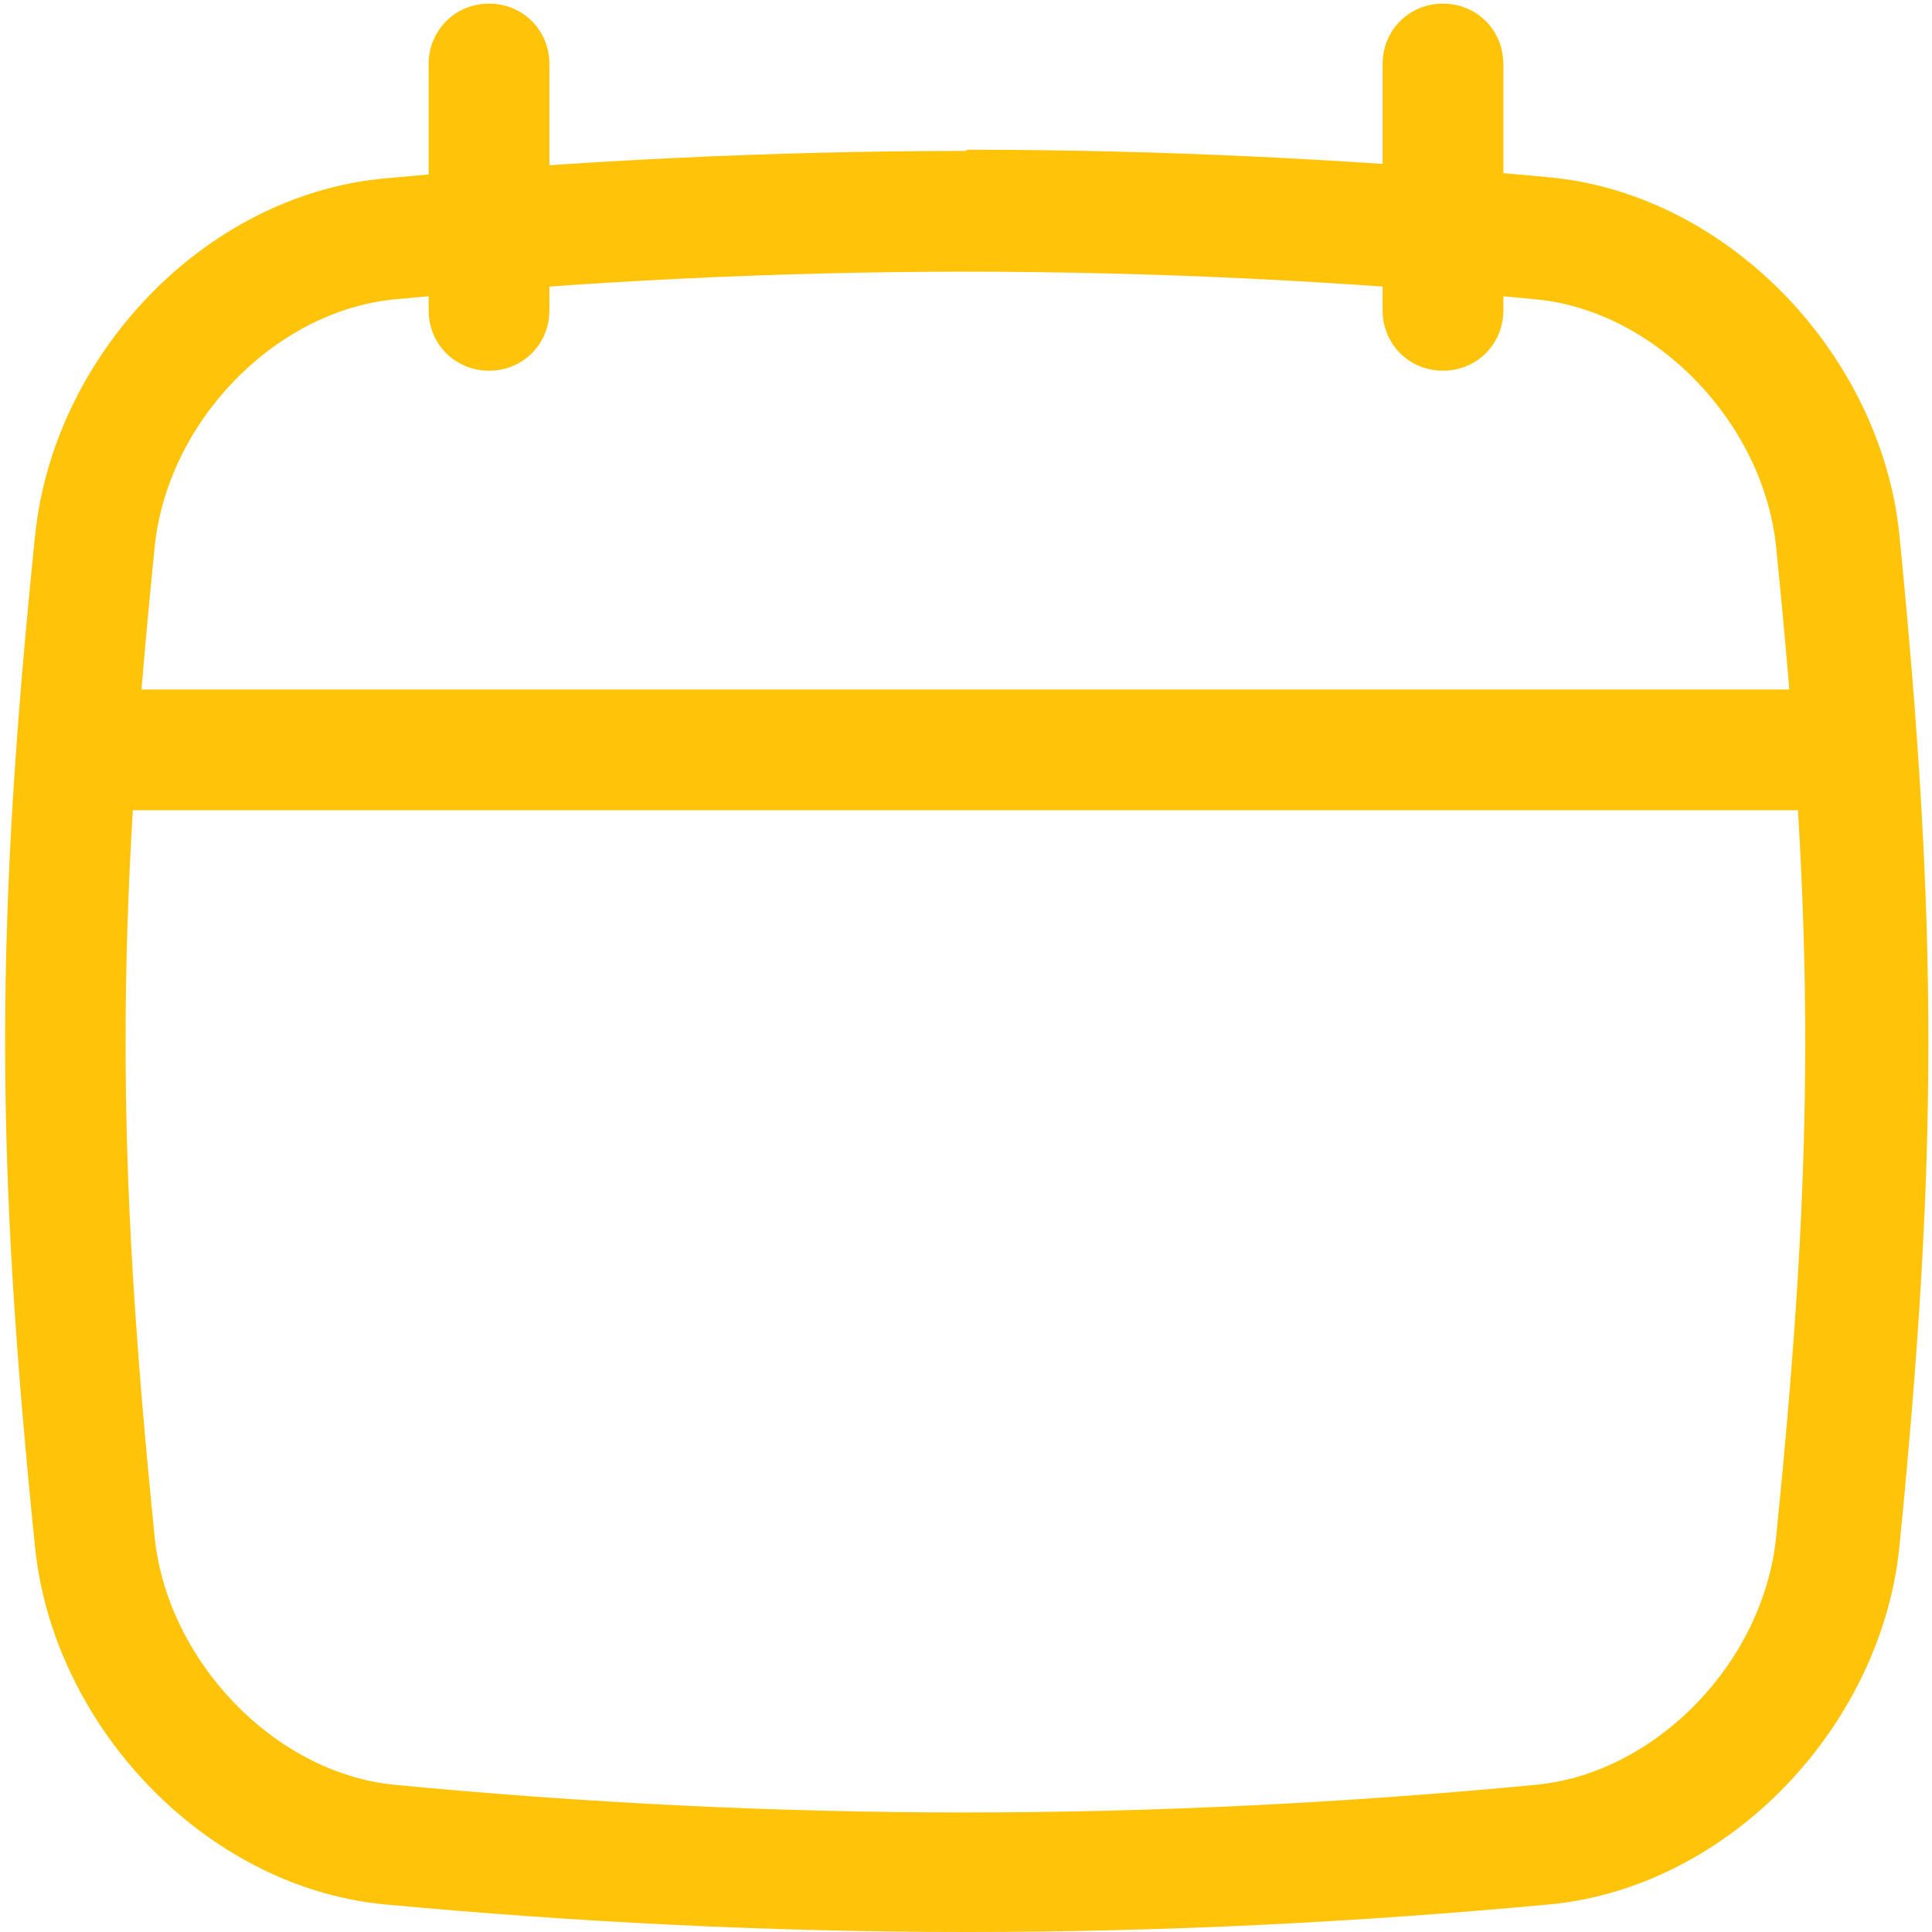 <svg width="32" height="32" viewBox="0 0 32 32" fill="none" xmlns="http://www.w3.org/2000/svg">
<g clip-path="url(#clip0_4164_17869)">
<path d="M16 4.5C19.16 4.5 22.34 4.66 25.46 4.96C27.44 5.16 29.22 7.02 29.42 9.08C30.06 15.42 30.06 19.1 29.42 25.44C29.22 27.52 27.44 29.36 25.46 29.56C22.32 29.86 19.14 30.02 15.98 30.02C12.82 30.02 9.64 29.86 6.52 29.56C4.54 29.36 2.76 27.5 2.56 25.44C1.92 19.1 1.92 15.42 2.56 9.08C2.76 7 4.54 5.16 6.52 4.96C9.66 4.66 12.84 4.5 16 4.5ZM16 2.5C12.78 2.5 9.54 2.66 6.32 2.96C3.36 3.26 0.88 5.9 0.58 8.88C-0.08 15.34 -0.08 19.16 0.58 25.62C0.88 28.58 3.38 31.24 6.34 31.54C9.56 31.84 12.78 32 16.02 32C19.26 32 22.48 31.84 25.7 31.54C28.66 31.24 31.16 28.58 31.46 25.62C32.1 19.16 32.1 15.34 31.46 8.86C31.16 5.9 28.66 3.24 25.7 2.94C22.48 2.64 19.26 2.48 16.02 2.48L16 2.5Z" fill="#FFC40A"></path>
<path d="M30.28 13.42H1.72C1.16 13.42 0.72 12.98 0.72 12.42C0.72 11.86 1.16 11.42 1.72 11.42H30.28C30.84 11.42 31.28 11.86 31.28 12.42C31.28 12.98 30.84 13.42 30.28 13.42Z" fill="#FFC40A"></path>
<path d="M8.1 6.14C7.54 6.14 7.1 5.7 7.1 5.14V1.06C7.1 0.5 7.54 0.06 8.1 0.06C8.66 0.06 9.1 0.5 9.1 1.06V5.14C9.1 5.7 8.66 6.14 8.1 6.14Z" fill="#FFC40A"></path>
<path d="M23.9 6.14C23.34 6.14 22.9 5.7 22.9 5.14V1.06C22.9 0.5 23.34 0.06 23.9 0.06C24.46 0.06 24.9 0.5 24.9 1.06V5.14C24.9 5.7 24.46 6.14 23.9 6.14Z" fill="#FFC40A"></path>
</g>
<defs>
<clipPath id="clip0_4164_17869">
<rect width="32" height="32" fill="white"></rect>
</clipPath>
</defs>
</svg>
